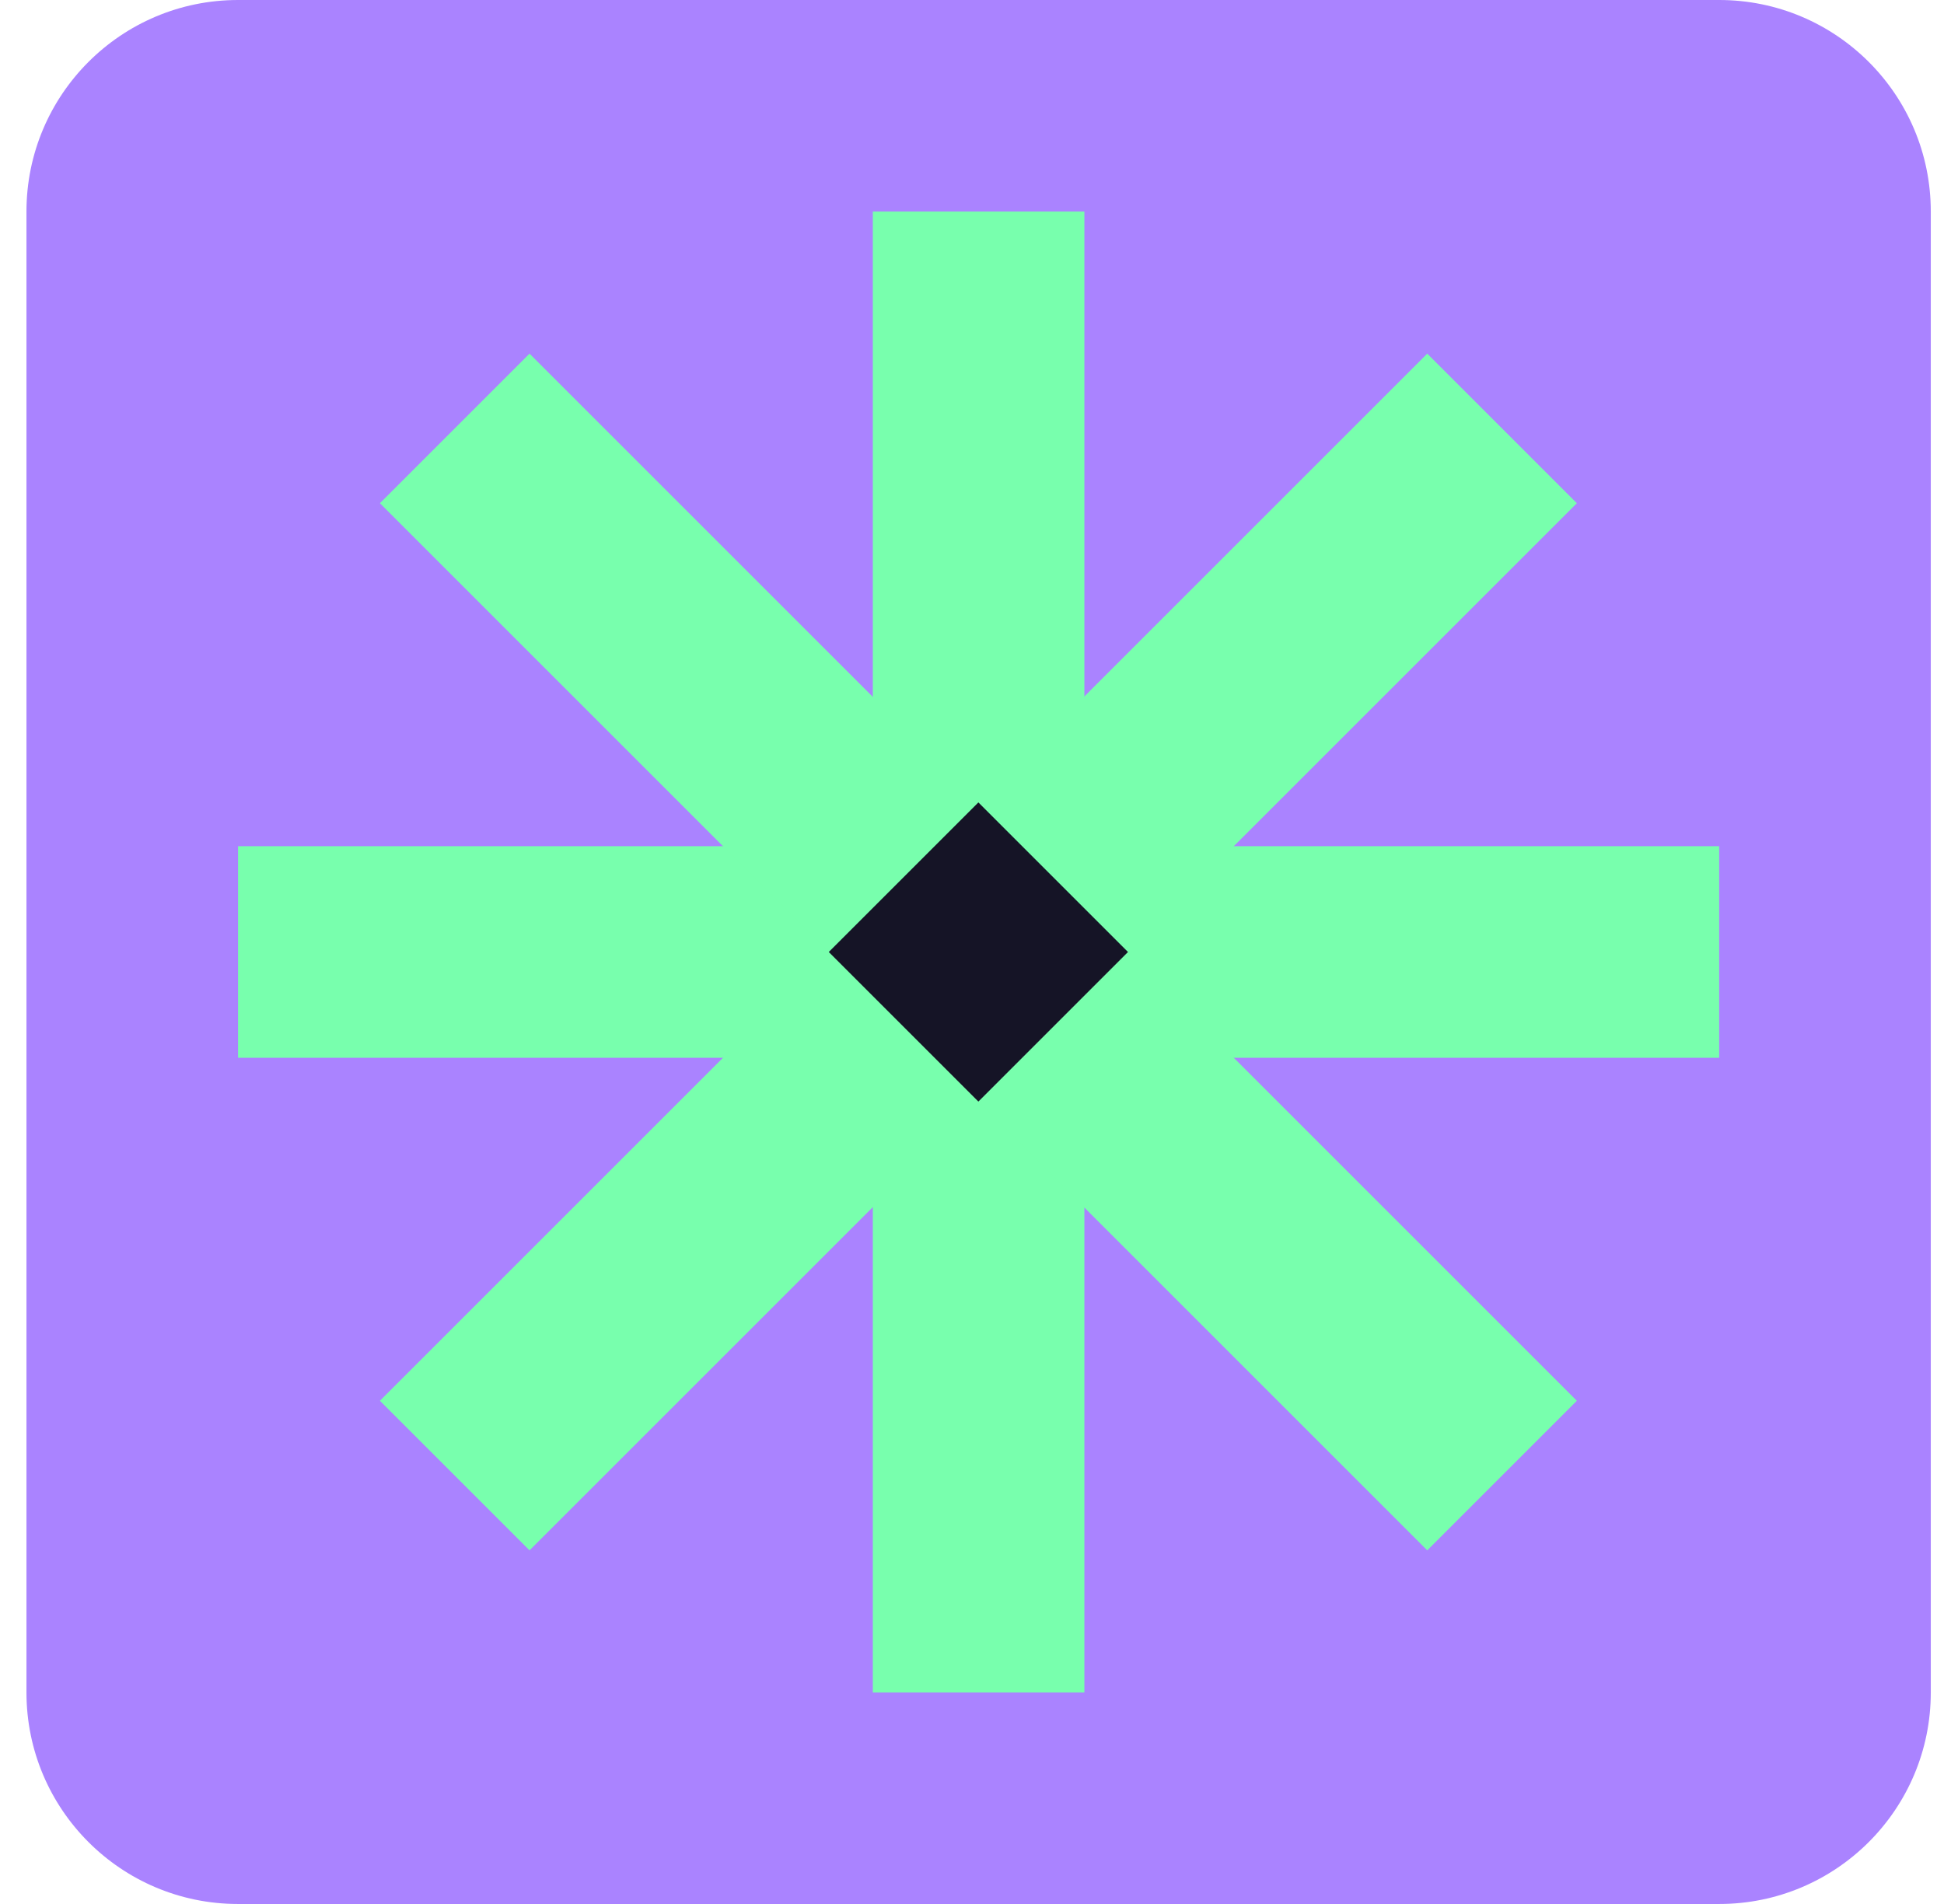 <svg width="49" height="48" viewBox="0 0 49 48" fill="none" xmlns="http://www.w3.org/2000/svg">
<g clip-path="url(#clip0_149_274)">
<path d="M43.333 0H6C3.054 0 0.667 2.388 0.667 5.333V42.667C0.667 45.612 3.054 48 6 48H43.333C46.279 48 48.667 45.612 48.667 42.667V5.333C48.667 2.388 46.279 0 43.333 0Z" fill="#AA83FF"/>
<path d="M27.333 5.333H22V42.667H27.333V5.333Z" fill="#78FFAD"/>
<path d="M43.333 21.333H6V26.667H43.333V21.333Z" fill="#78FFAD"/>
<path d="M13.347 8.915L9.576 12.686L35.975 39.085L39.746 35.314L13.347 8.915Z" fill="#78FFAD"/>
<path d="M35.975 8.915L9.576 35.314L13.347 39.085L39.746 12.686L35.975 8.915Z" fill="#78FFAD"/>
<path d="M24.661 20.229L20.89 24L24.661 27.771L28.432 24L24.661 20.229Z" fill="#151426"/>
</g>
<defs>
<clipPath id="clip0_149_274">
<rect width="48" height="48" fill="white" transform="translate(0.667)"/>
</clipPath>
</defs>
</svg>

